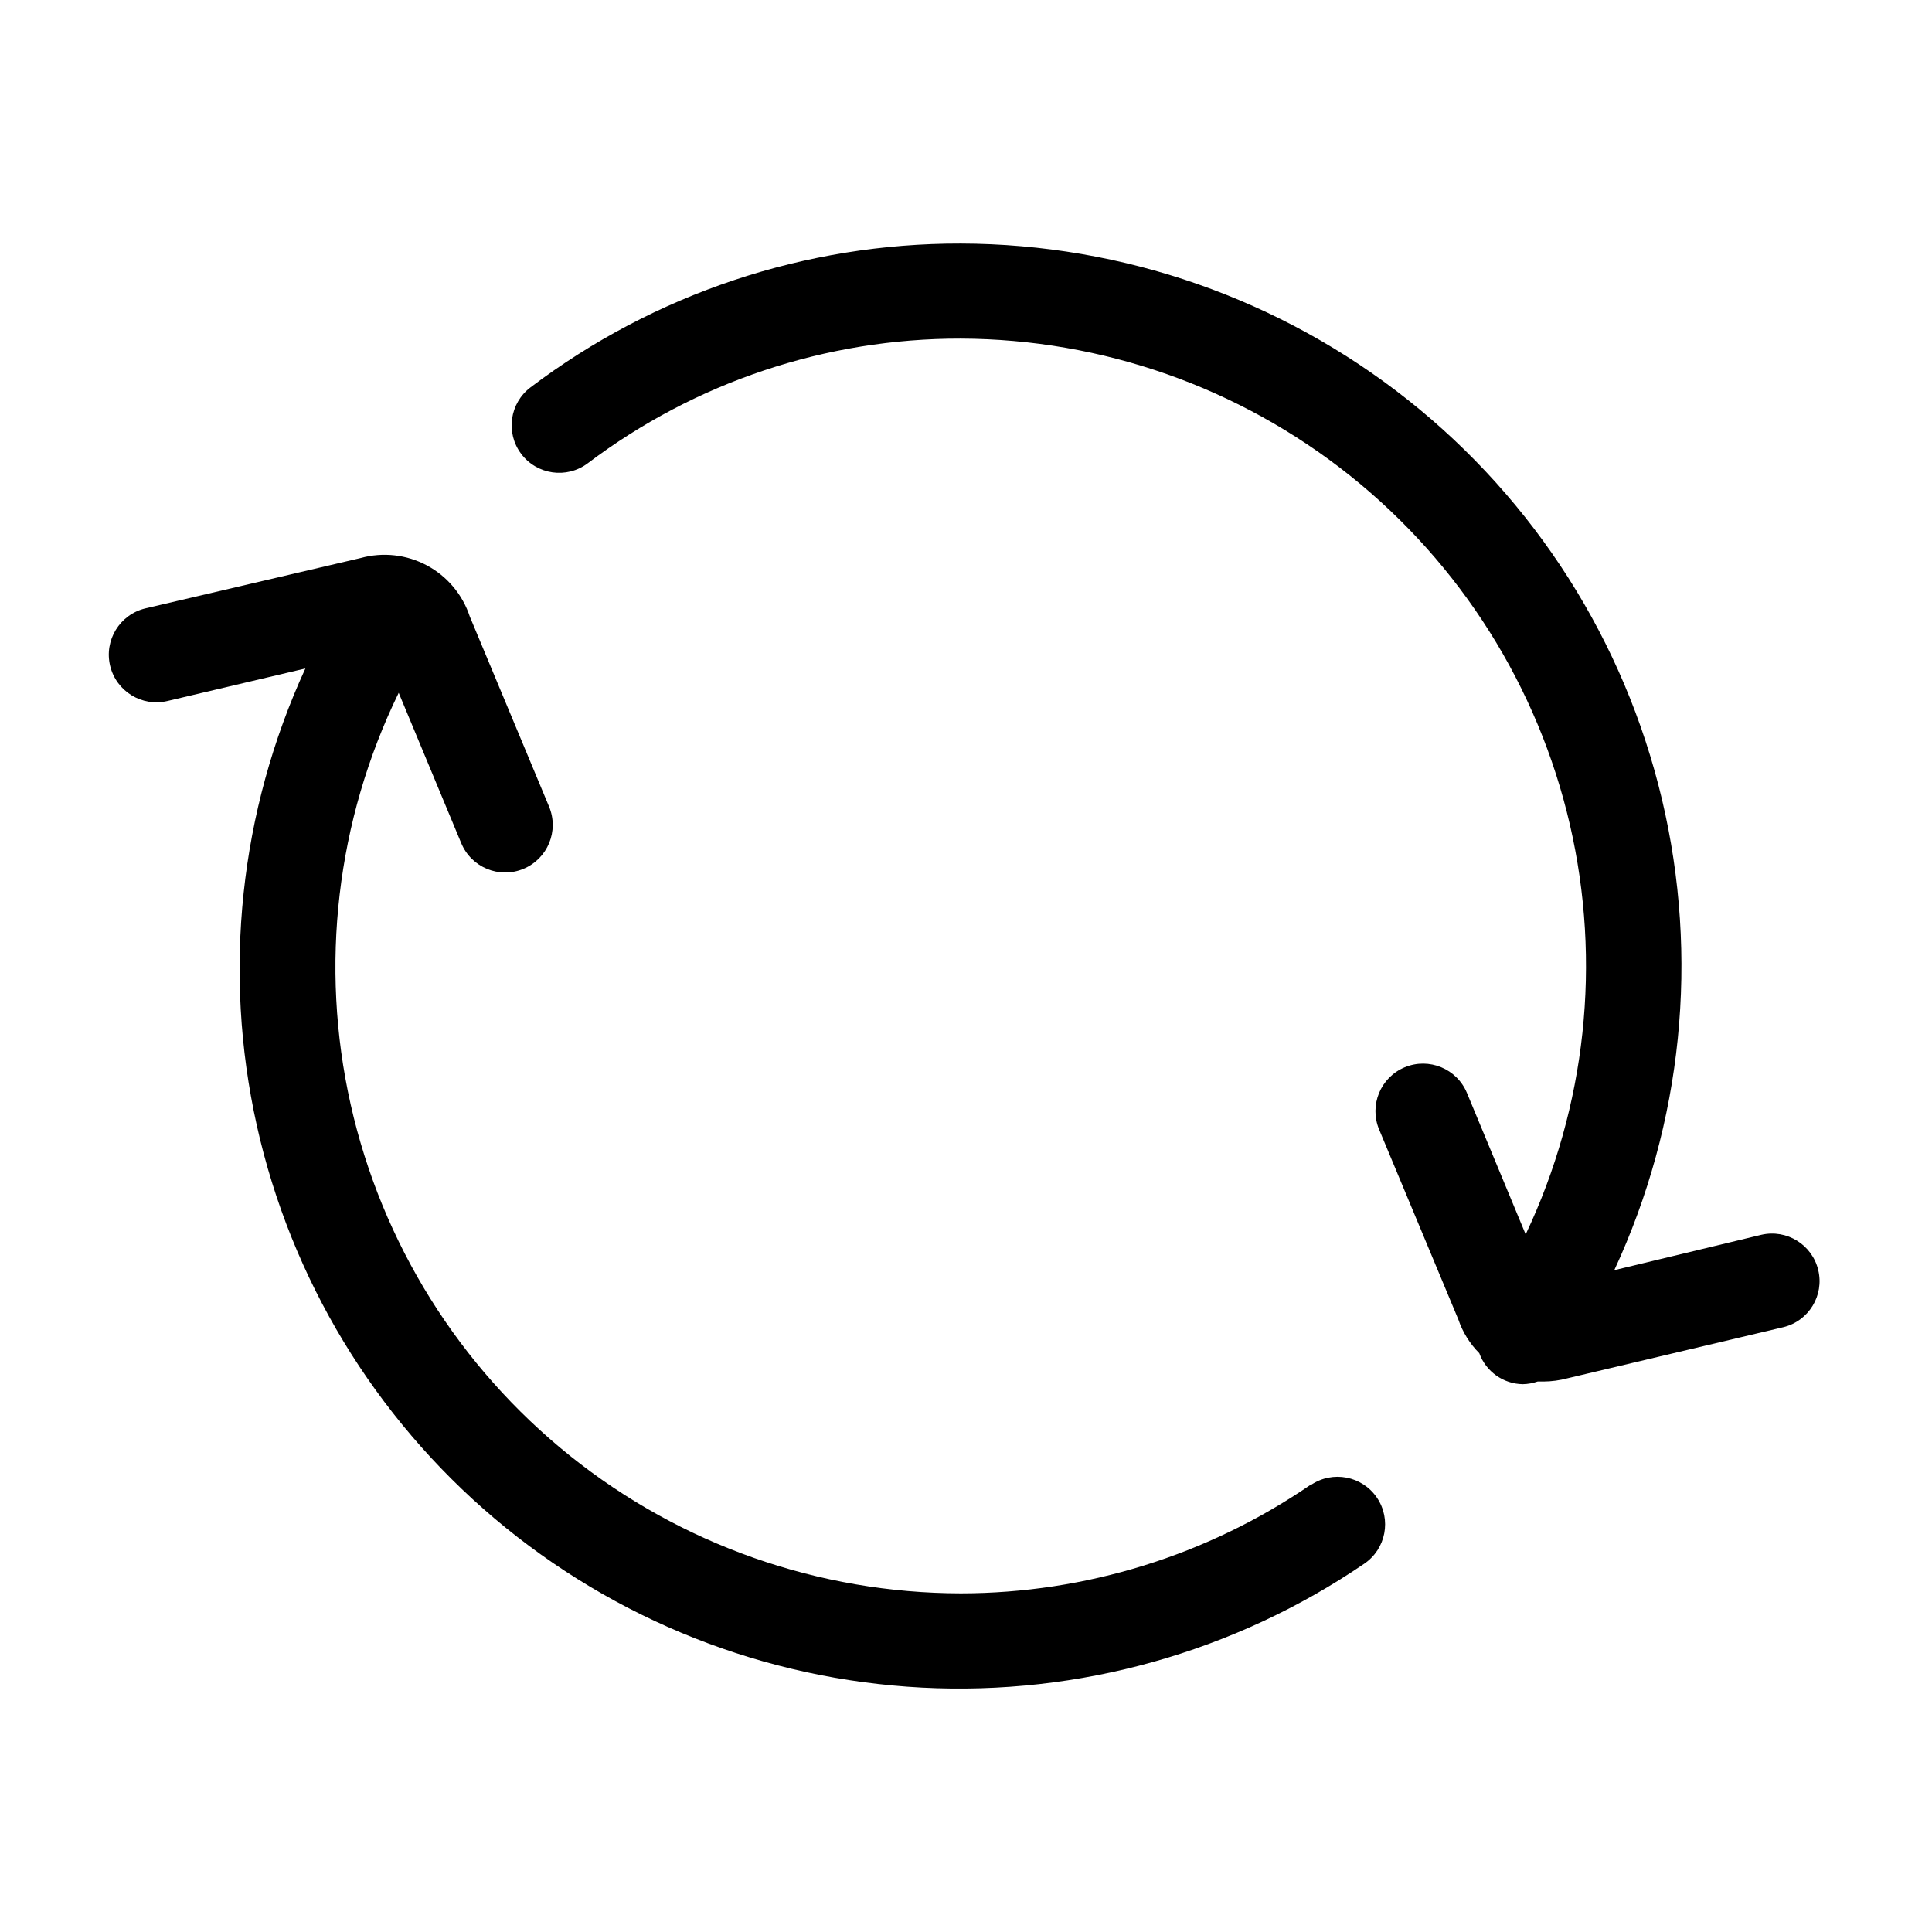 <?xml version="1.0" encoding="UTF-8"?>
<!-- Uploaded to: ICON Repo, www.svgrepo.com, Generator: ICON Repo Mixer Tools -->
<svg fill="#000000" width="800px" height="800px" version="1.1" viewBox="144 144 512 512" xmlns="http://www.w3.org/2000/svg">
 <g>
  <path d="m491.24 537.54c-27.273 18.676-59.547 28.684-92.602 28.715-37.66-0.047-74.184-12.898-103.57-36.449-29.391-23.555-49.895-56.398-58.145-93.145s-3.758-75.203 12.738-109.06l16.574 39.852h0.004c2.672 6.426 10.047 9.473 16.473 6.801 6.43-2.672 9.473-10.047 6.801-16.477l-21.008-50.383v0.004c-1.902-5.809-5.969-10.656-11.352-13.547-5.387-2.891-11.676-3.594-17.566-1.969l-57.082 13.348c-6.773 1.629-10.949 8.441-9.32 15.215 1.629 6.777 8.441 10.949 15.215 9.32l36.527-8.613c-17.41 37.871-21.93 80.398-12.875 121.08 9.059 40.684 31.195 77.277 63.023 104.19 31.828 26.906 71.598 42.648 113.22 44.809 41.621 2.164 82.809-9.371 117.25-32.836 5.758-3.906 7.258-11.746 3.352-17.504-3.91-5.762-11.75-7.262-17.508-3.352z"/>
  <path d="m625.86 480.61c-1.594-6.754-8.355-10.945-15.113-9.371l-38.945 9.371c18.109-39.008 22.555-82.977 12.625-124.82-9.93-41.844-33.656-79.125-67.359-105.84-33.703-26.711-75.422-41.297-118.43-41.406-41.145-0.102-81.188 13.273-114.01 38.09-5.562 4.172-6.691 12.066-2.519 17.633 4.176 5.562 12.07 6.691 17.637 2.519 28.473-21.52 63.207-33.125 98.895-33.051 37.473 0.133 73.801 12.918 103.09 36.285 29.293 23.367 49.832 55.941 58.289 92.445s4.332 74.797-11.699 108.66l-15.566-37.484c-2.672-6.426-10.047-9.473-16.477-6.801-6.426 2.672-9.473 10.047-6.801 16.473l21.008 50.383c1.141 3.356 3.039 6.406 5.543 8.918 1.762 4.871 6.356 8.145 11.535 8.211 1.34-0.027 2.668-0.266 3.93-0.703h1.562c2.144-0.016 4.277-0.305 6.348-0.859l57.234-13.551c6.711-1.641 10.832-8.398 9.219-15.113z"/>
 </g>
</svg>
